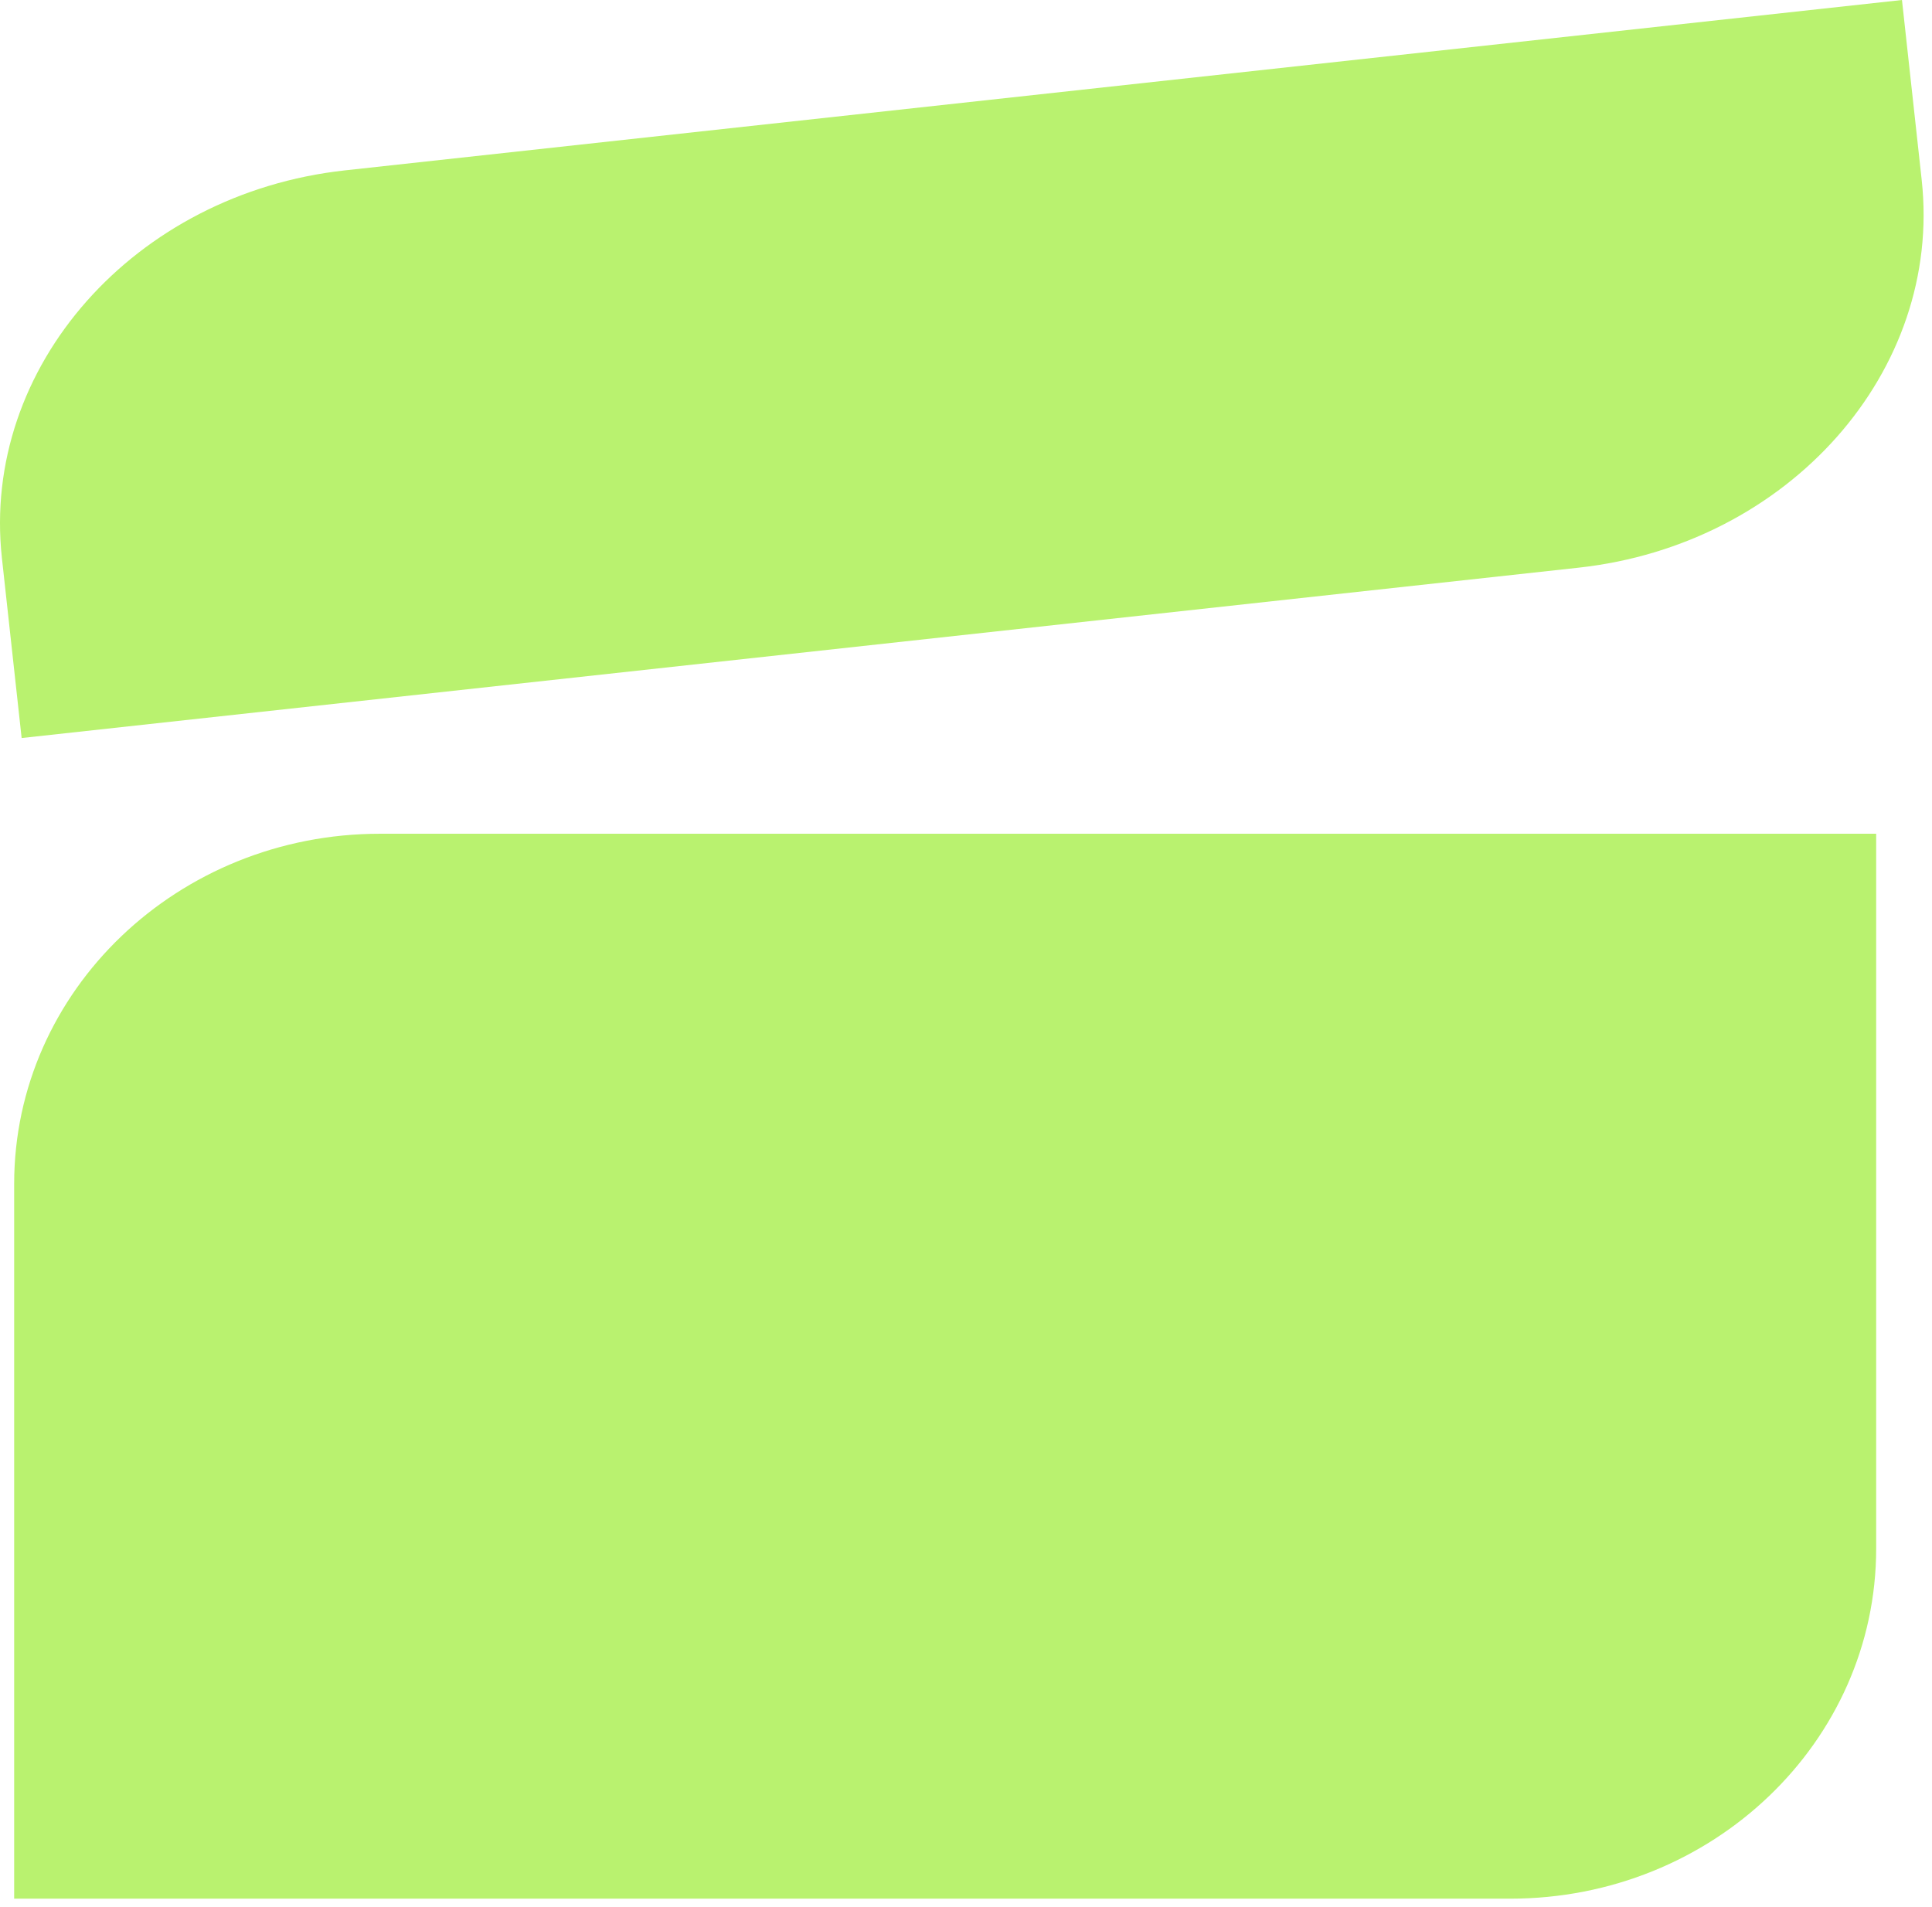 <svg xmlns="http://www.w3.org/2000/svg" width="154" height="152" viewBox="0 0 154 152" fill="none"><path d="M0.151 44.48L1.725 58.837L125.839 45.255C142.607 43.414 154.843 29.59 153.18 14.357L151.606 0L27.492 13.583C10.725 15.423 -1.512 29.247 0.151 44.48Z" fill="#B9F26F"></path><path d="M98.219 66.467H30.298C14.19 66.467 1.129 78.958 1.129 94.381V151.365H120.382C136.489 151.365 149.55 138.874 149.55 123.451V66.467H98.207H98.219Z" fill="#B9F26F"></path></svg>